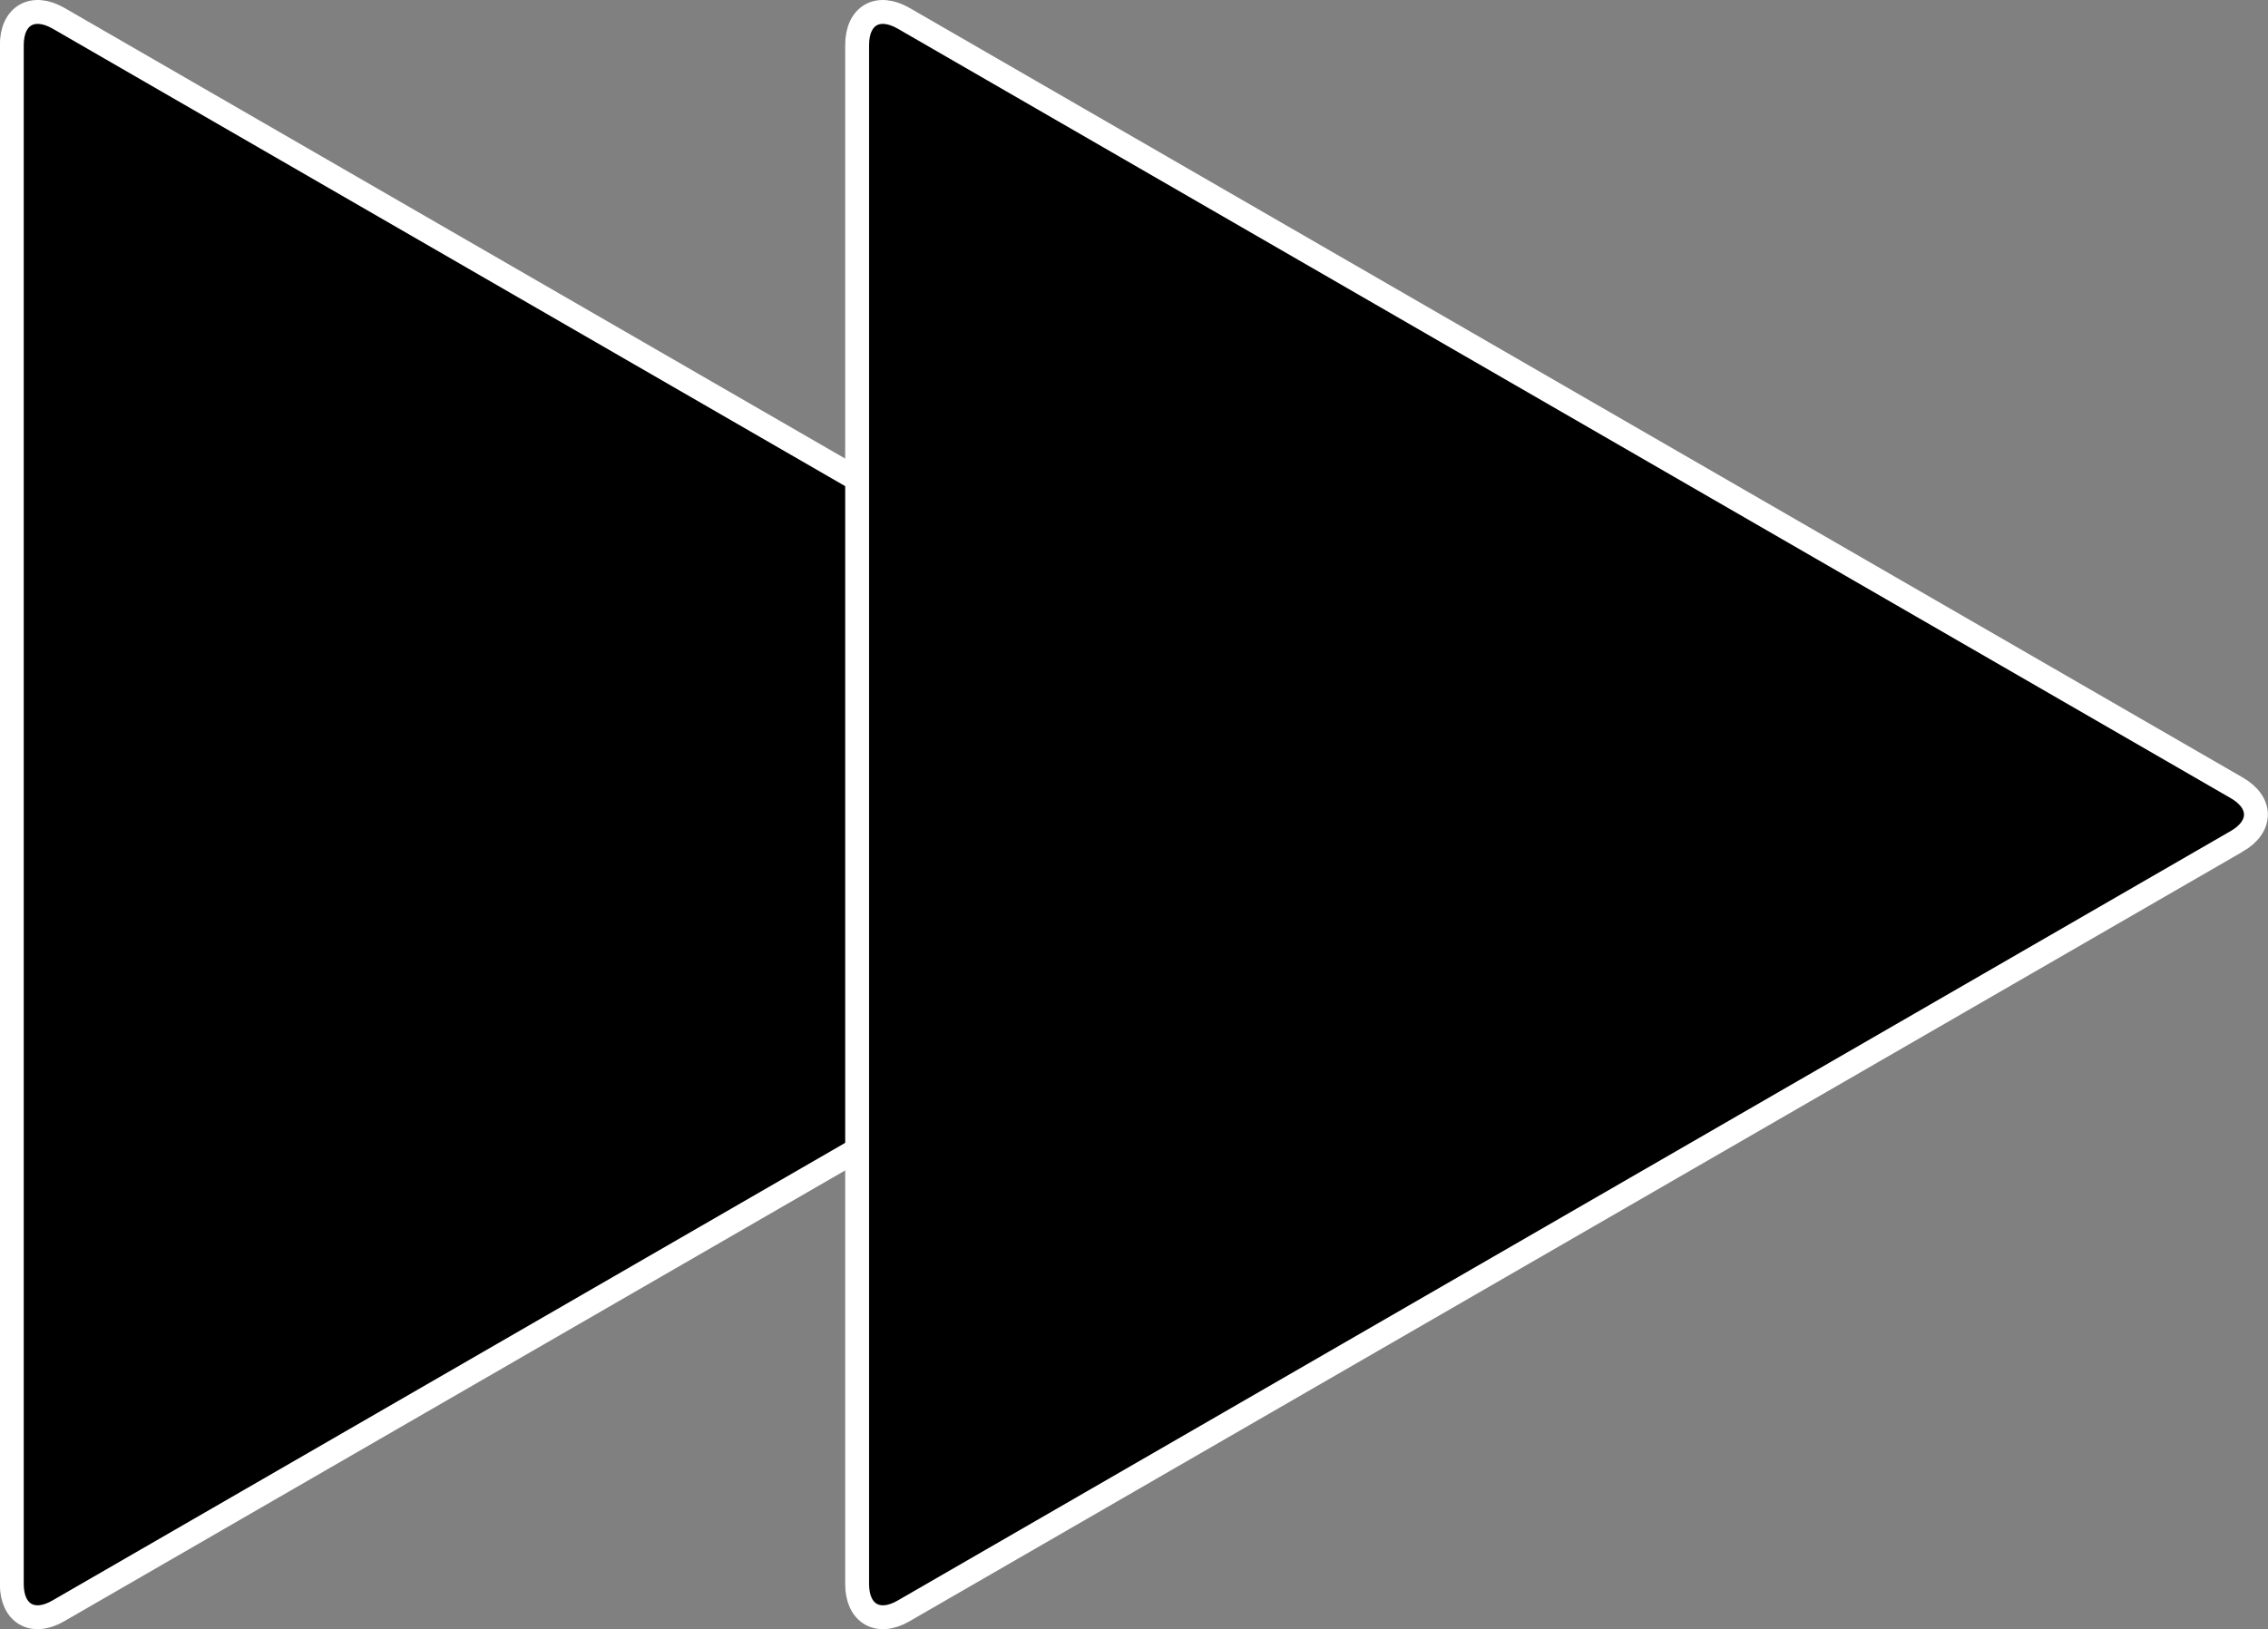 <?xml version="1.0" encoding="UTF-8"?>
<svg id="Layer_1" data-name="Layer 1" xmlns="http://www.w3.org/2000/svg" xmlns:xlink="http://www.w3.org/1999/xlink" viewBox="0 0 84.54 60.74">
  <rect x="0" y="0" width="84.54" height="60.74" fill="#808080" stroke="none"/>
  <defs>
    <style>
      .cls-1, .cls-2 {
        fill: none;
      }

      .cls-2 {
        stroke: #fff;
        stroke-width: .89px;
      }

      .cls-3 {
        clip-path: url(#clippath);
      }
    </style>
    <clipPath id="clippath">
      <rect class="cls-1" x="0" y="0" width="84.54" height="60.74"/>
    </clipPath>
  </defs>
  <g class="cls-3">
    <path d="M51.87,31.37c.96-.55.96-1.45,0-2L2.18.68C1.22.13.44.58.44,1.68v57.38c0,1.1.78,1.55,1.73,1l49.69-28.69Z"/>
    <path class="cls-2" d="M51.87,31.37c.96-.55.96-1.45,0-2L2.18.68C1.22.13.44.58.44,1.68v57.38c0,1.1.78,1.55,1.73,1l49.69-28.69Z"/>
    <path d="M83.37,31.37c.96-.55.96-1.45,0-2L33.68.68c-.96-.55-1.73-.1-1.73,1v57.38c0,1.1.78,1.55,1.73,1l49.69-28.69Z"/>
    <path class="cls-2" d="M83.37,31.37c.96-.55.96-1.45,0-2L33.68.68c-.96-.55-1.73-.1-1.73,1v57.38c0,1.1.78,1.55,1.73,1l49.69-28.69Z"/>
  </g>
</svg>